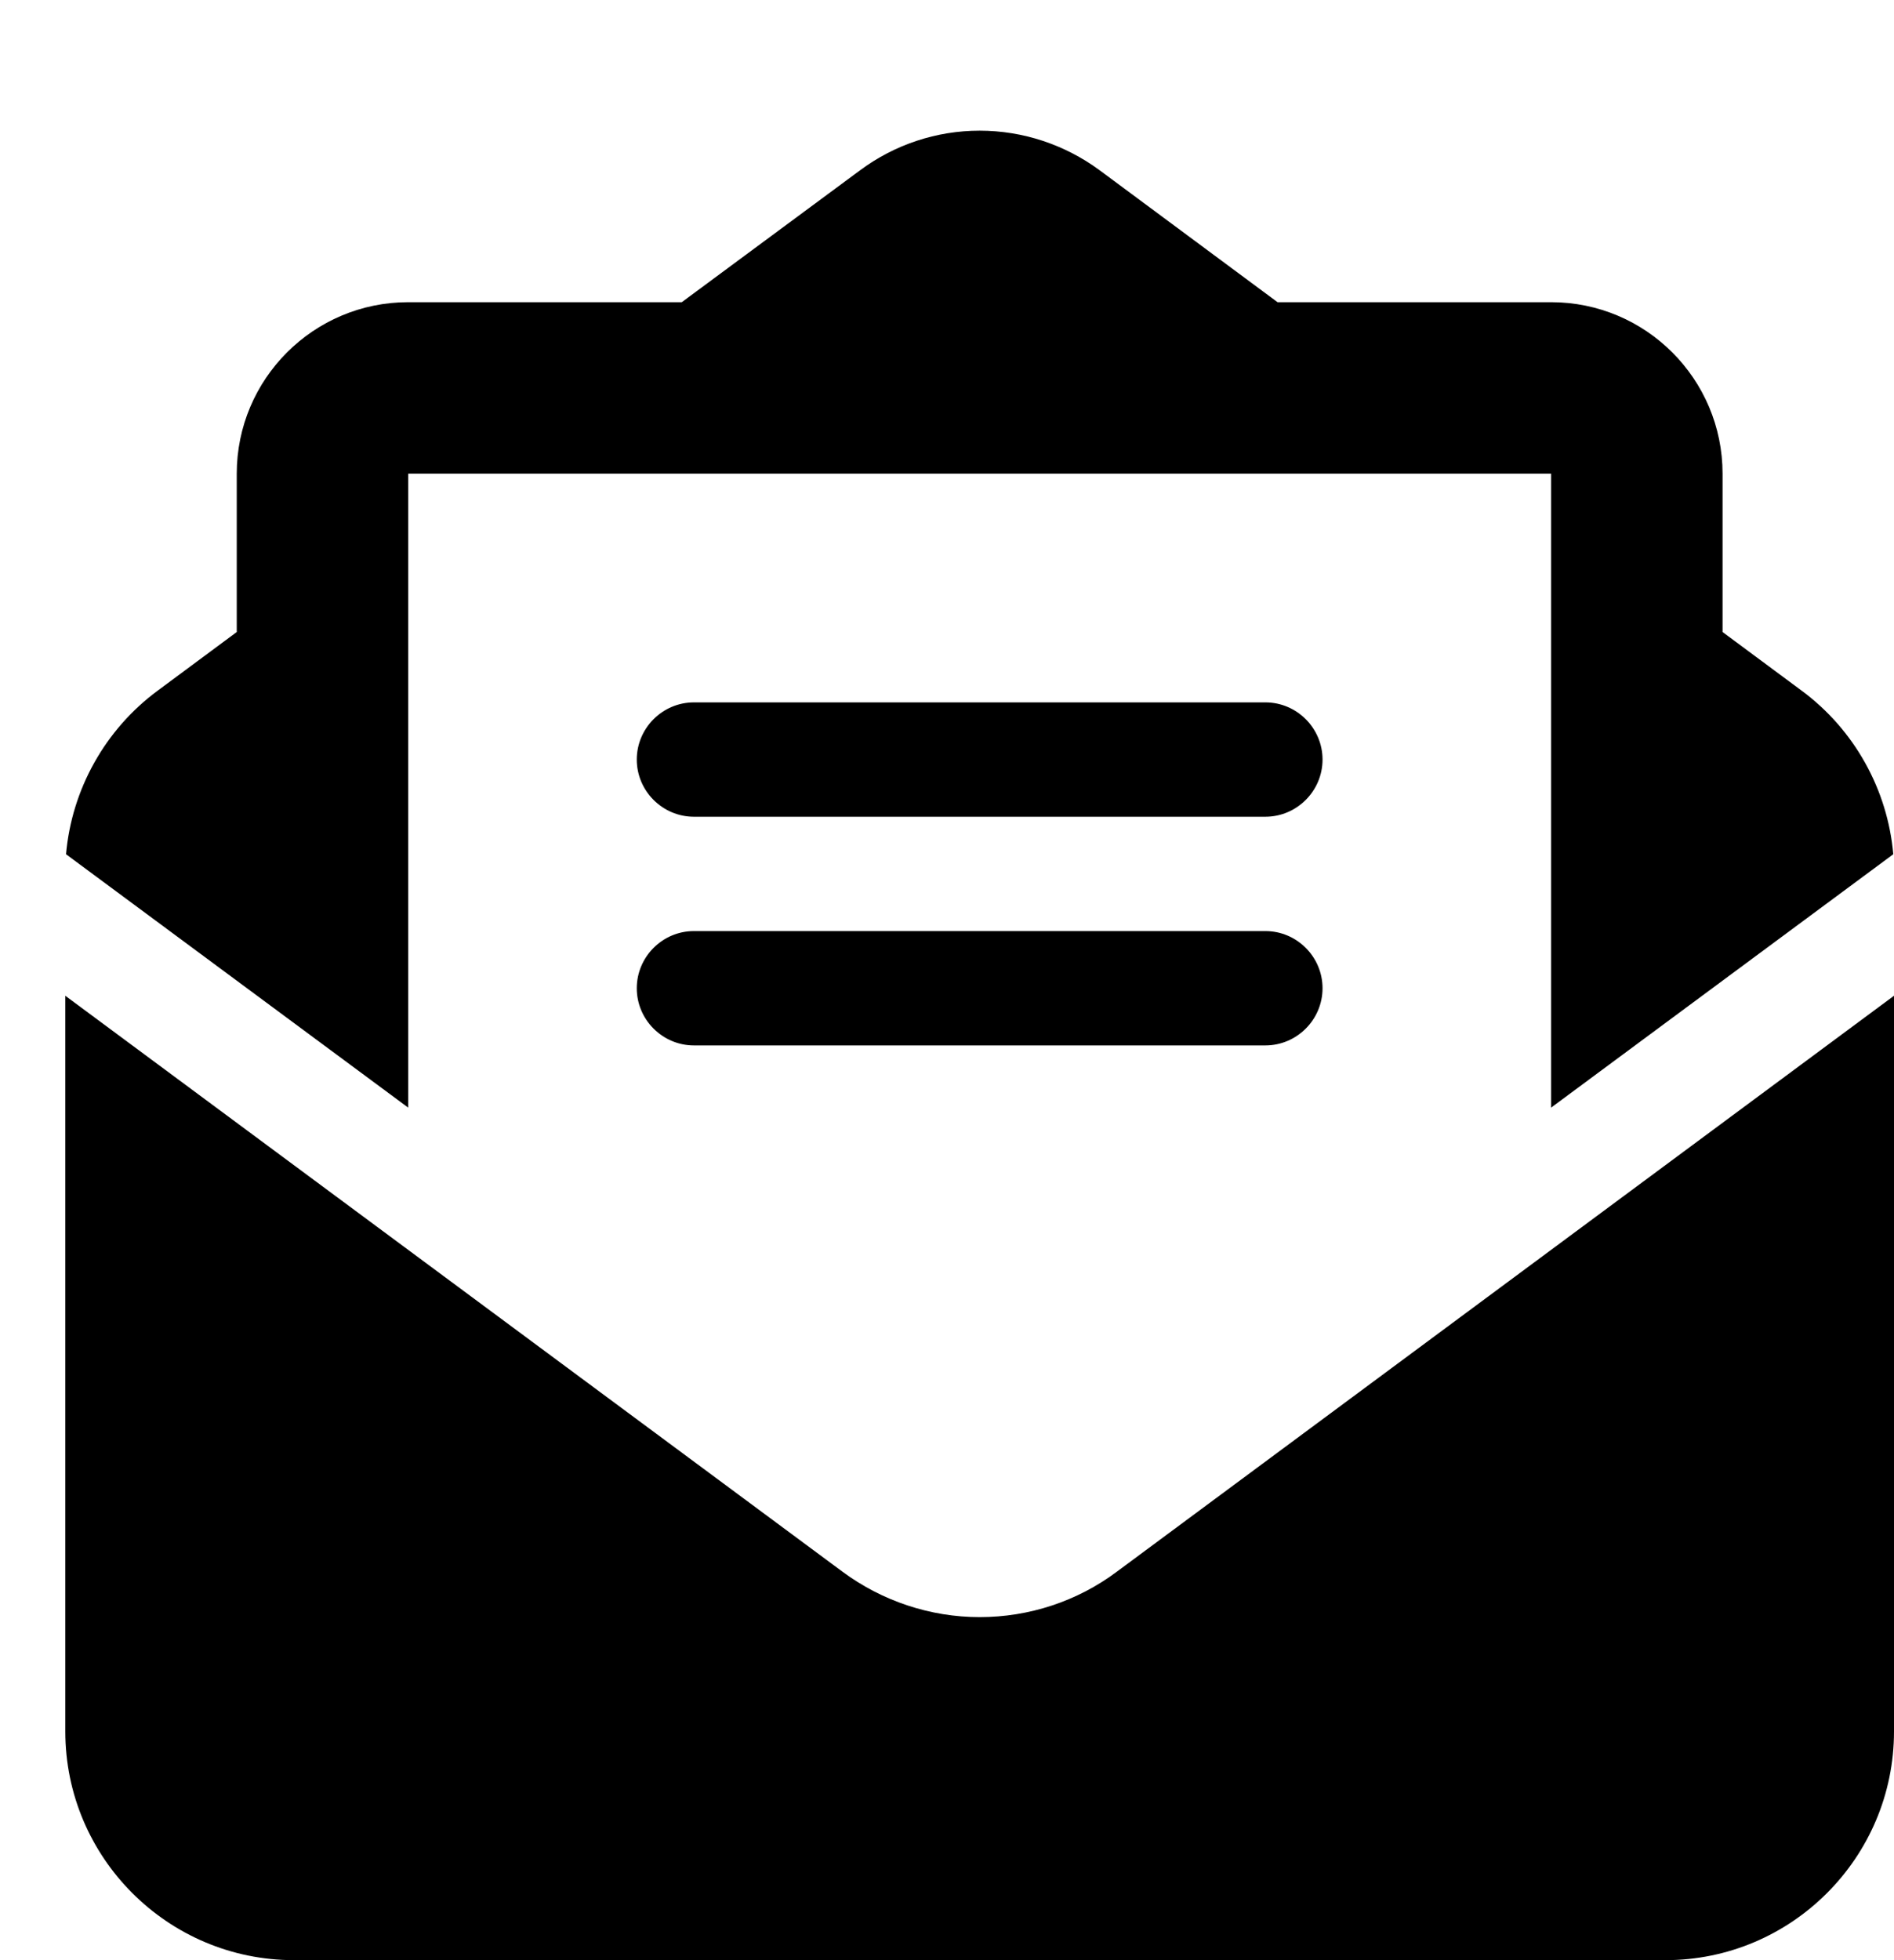 <svg width="29" height="30" viewBox="0 0 29 30" fill="none" xmlns="http://www.w3.org/2000/svg">
<path d="M12.78 7.25H8.875H6.895H6.25V7.731V9.875V12.084V16.952L1.011 13.074C1.098 12.084 1.607 11.166 2.416 10.569L3.625 9.673V7.25C3.625 5.801 4.801 4.625 6.25 4.625H10.439L13.168 2.607C13.698 2.213 14.338 2 15 2C15.662 2 16.302 2.213 16.832 2.602L19.561 4.625H23.75C25.199 4.625 26.375 5.801 26.375 7.25V9.673L27.584 10.569C28.393 11.166 28.902 12.084 28.989 13.074L23.75 16.952V12.084V9.875V7.731V7.25H23.105H21.125H17.22H12.774H12.78ZM1 26.5V15.24L12.9 24.055C13.507 24.504 14.245 24.75 15 24.75C15.755 24.75 16.493 24.509 17.1 24.055L29 15.24V26.5C29 28.43 27.43 30 25.5 30H4.5C2.57 30 1 28.43 1 26.5ZM10.625 10.75H19.375C19.856 10.75 20.25 11.144 20.25 11.625C20.25 12.106 19.856 12.5 19.375 12.5H10.625C10.144 12.5 9.75 12.106 9.75 11.625C9.75 11.144 10.144 10.75 10.625 10.75ZM10.625 14.25H19.375C19.856 14.25 20.25 14.644 20.25 15.125C20.25 15.606 19.856 16 19.375 16H10.625C10.144 16 9.75 15.606 9.75 15.125C9.75 14.644 10.144 14.25 10.625 14.25Z" fill="black"/>
</svg>
